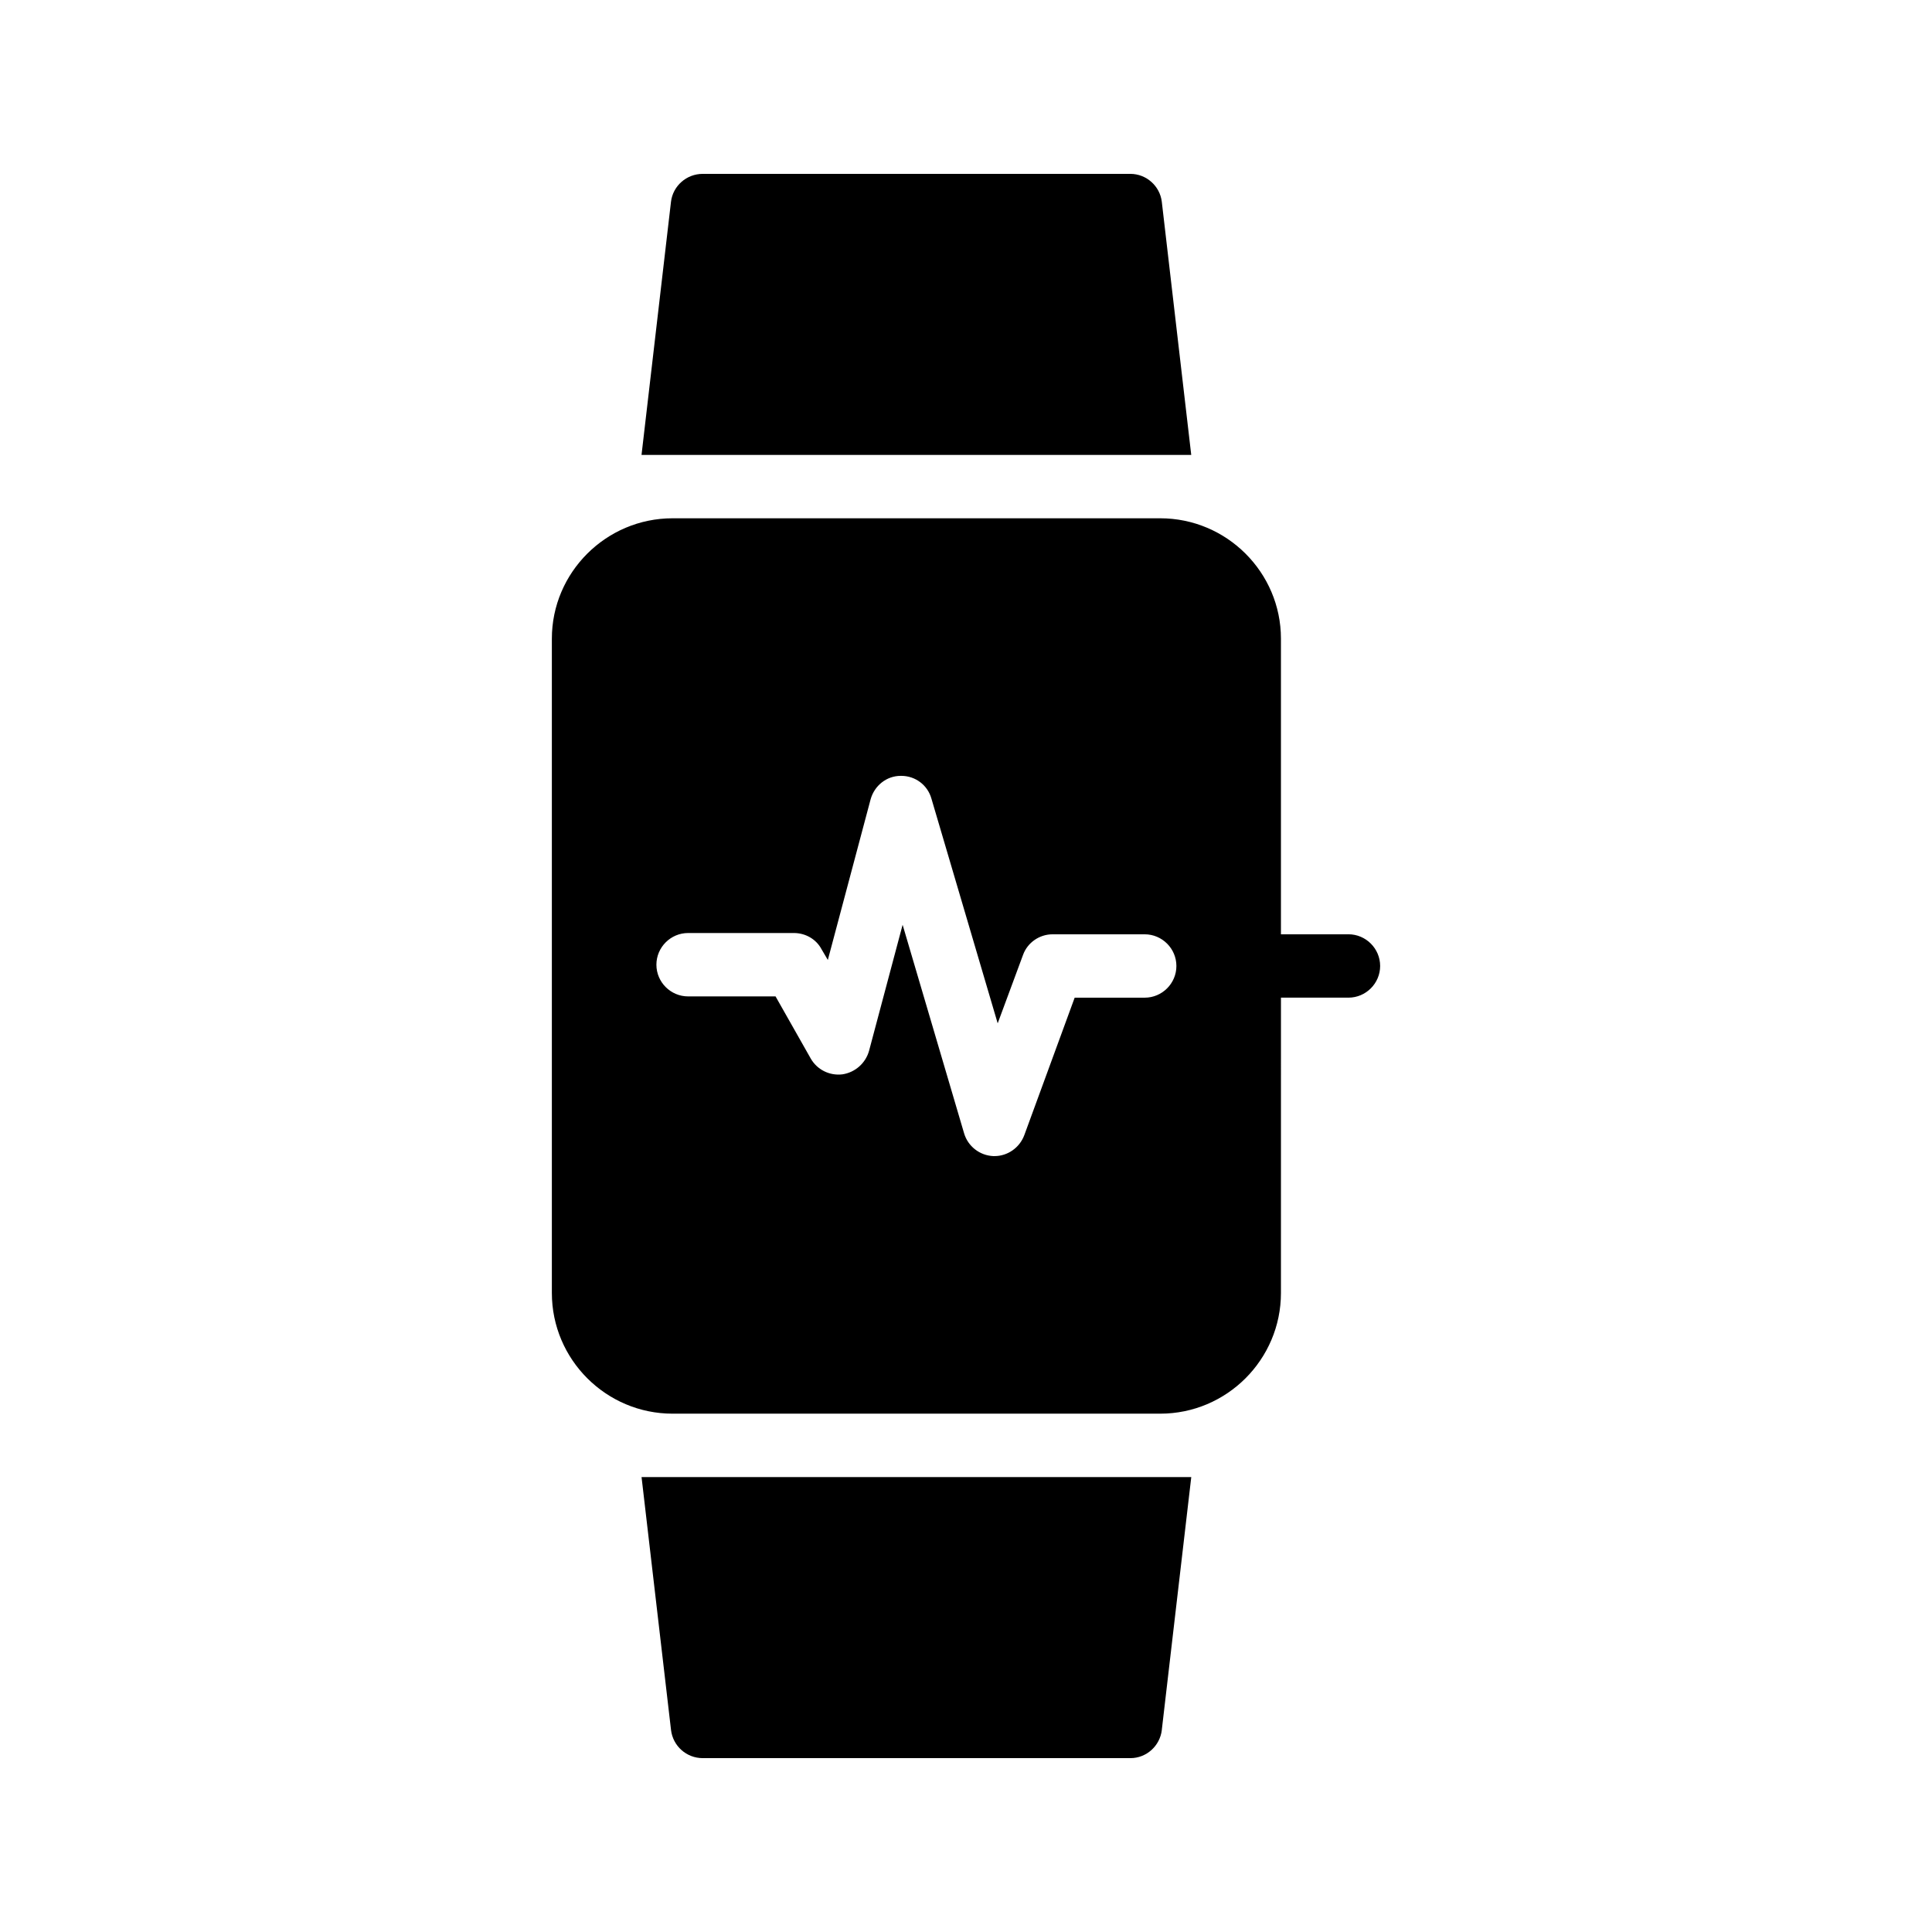 <?xml version="1.0" encoding="UTF-8"?>
<!-- Uploaded to: SVG Repo, www.svgrepo.com, Generator: SVG Repo Mixer Tools -->
<svg fill="#000000" width="800px" height="800px" version="1.1" viewBox="144 144 512 512" xmlns="http://www.w3.org/2000/svg">
 <g>
  <path d="m501.35 391.6h-17.887v-78.344c0-17.551-14.359-31.906-31.992-31.906h-129.23c-17.633 0-31.992 14.359-31.992 31.906v173.39c0 17.633 14.359 31.992 31.992 31.992h129.23c17.633 0 31.992-14.359 31.992-31.992l0.004-78.258h17.887c4.617 0 8.398-3.777 8.398-8.398-0.004-4.617-3.785-8.395-8.402-8.395zm-53.992 16.793h-18.559l-13.352 36.441c-1.258 3.359-4.445 5.543-7.891 5.543h-0.336c-3.609-0.168-6.719-2.602-7.727-6.047l-16.289-55.25-8.902 33.418c-0.922 3.273-3.695 5.711-7.055 6.215-3.441 0.418-6.719-1.258-8.398-4.199l-9.32-16.457h-23.176c-4.617 0-8.398-3.777-8.398-8.398 0-4.617 3.777-8.398 8.398-8.398h28.047c3.023 0 5.879 1.594 7.305 4.281l1.68 2.856 11.336-42.57c1.008-3.609 4.199-6.215 7.977-6.215h0.168c3.695 0 6.969 2.434 7.977 6.047l17.555 59.535 6.719-18.137c1.176-3.273 4.367-5.457 7.809-5.457h24.434c4.617 0 8.398 3.777 8.398 8.398 0 4.617-3.777 8.395-8.398 8.395z"/>
  <path d="m451.89 602.45 7.809-67.008h-145.68l7.809 67.008c0.504 4.281 4.113 7.473 8.398 7.473h113.36c4.199 0 7.809-3.191 8.312-7.473z"/>
  <path d="m451.89 197.47c-0.504-4.199-4.113-7.391-8.312-7.391h-113.36c-4.281 0-7.894 3.191-8.398 7.391l-7.809 67.09h145.68z"/>
 </g>
</svg>